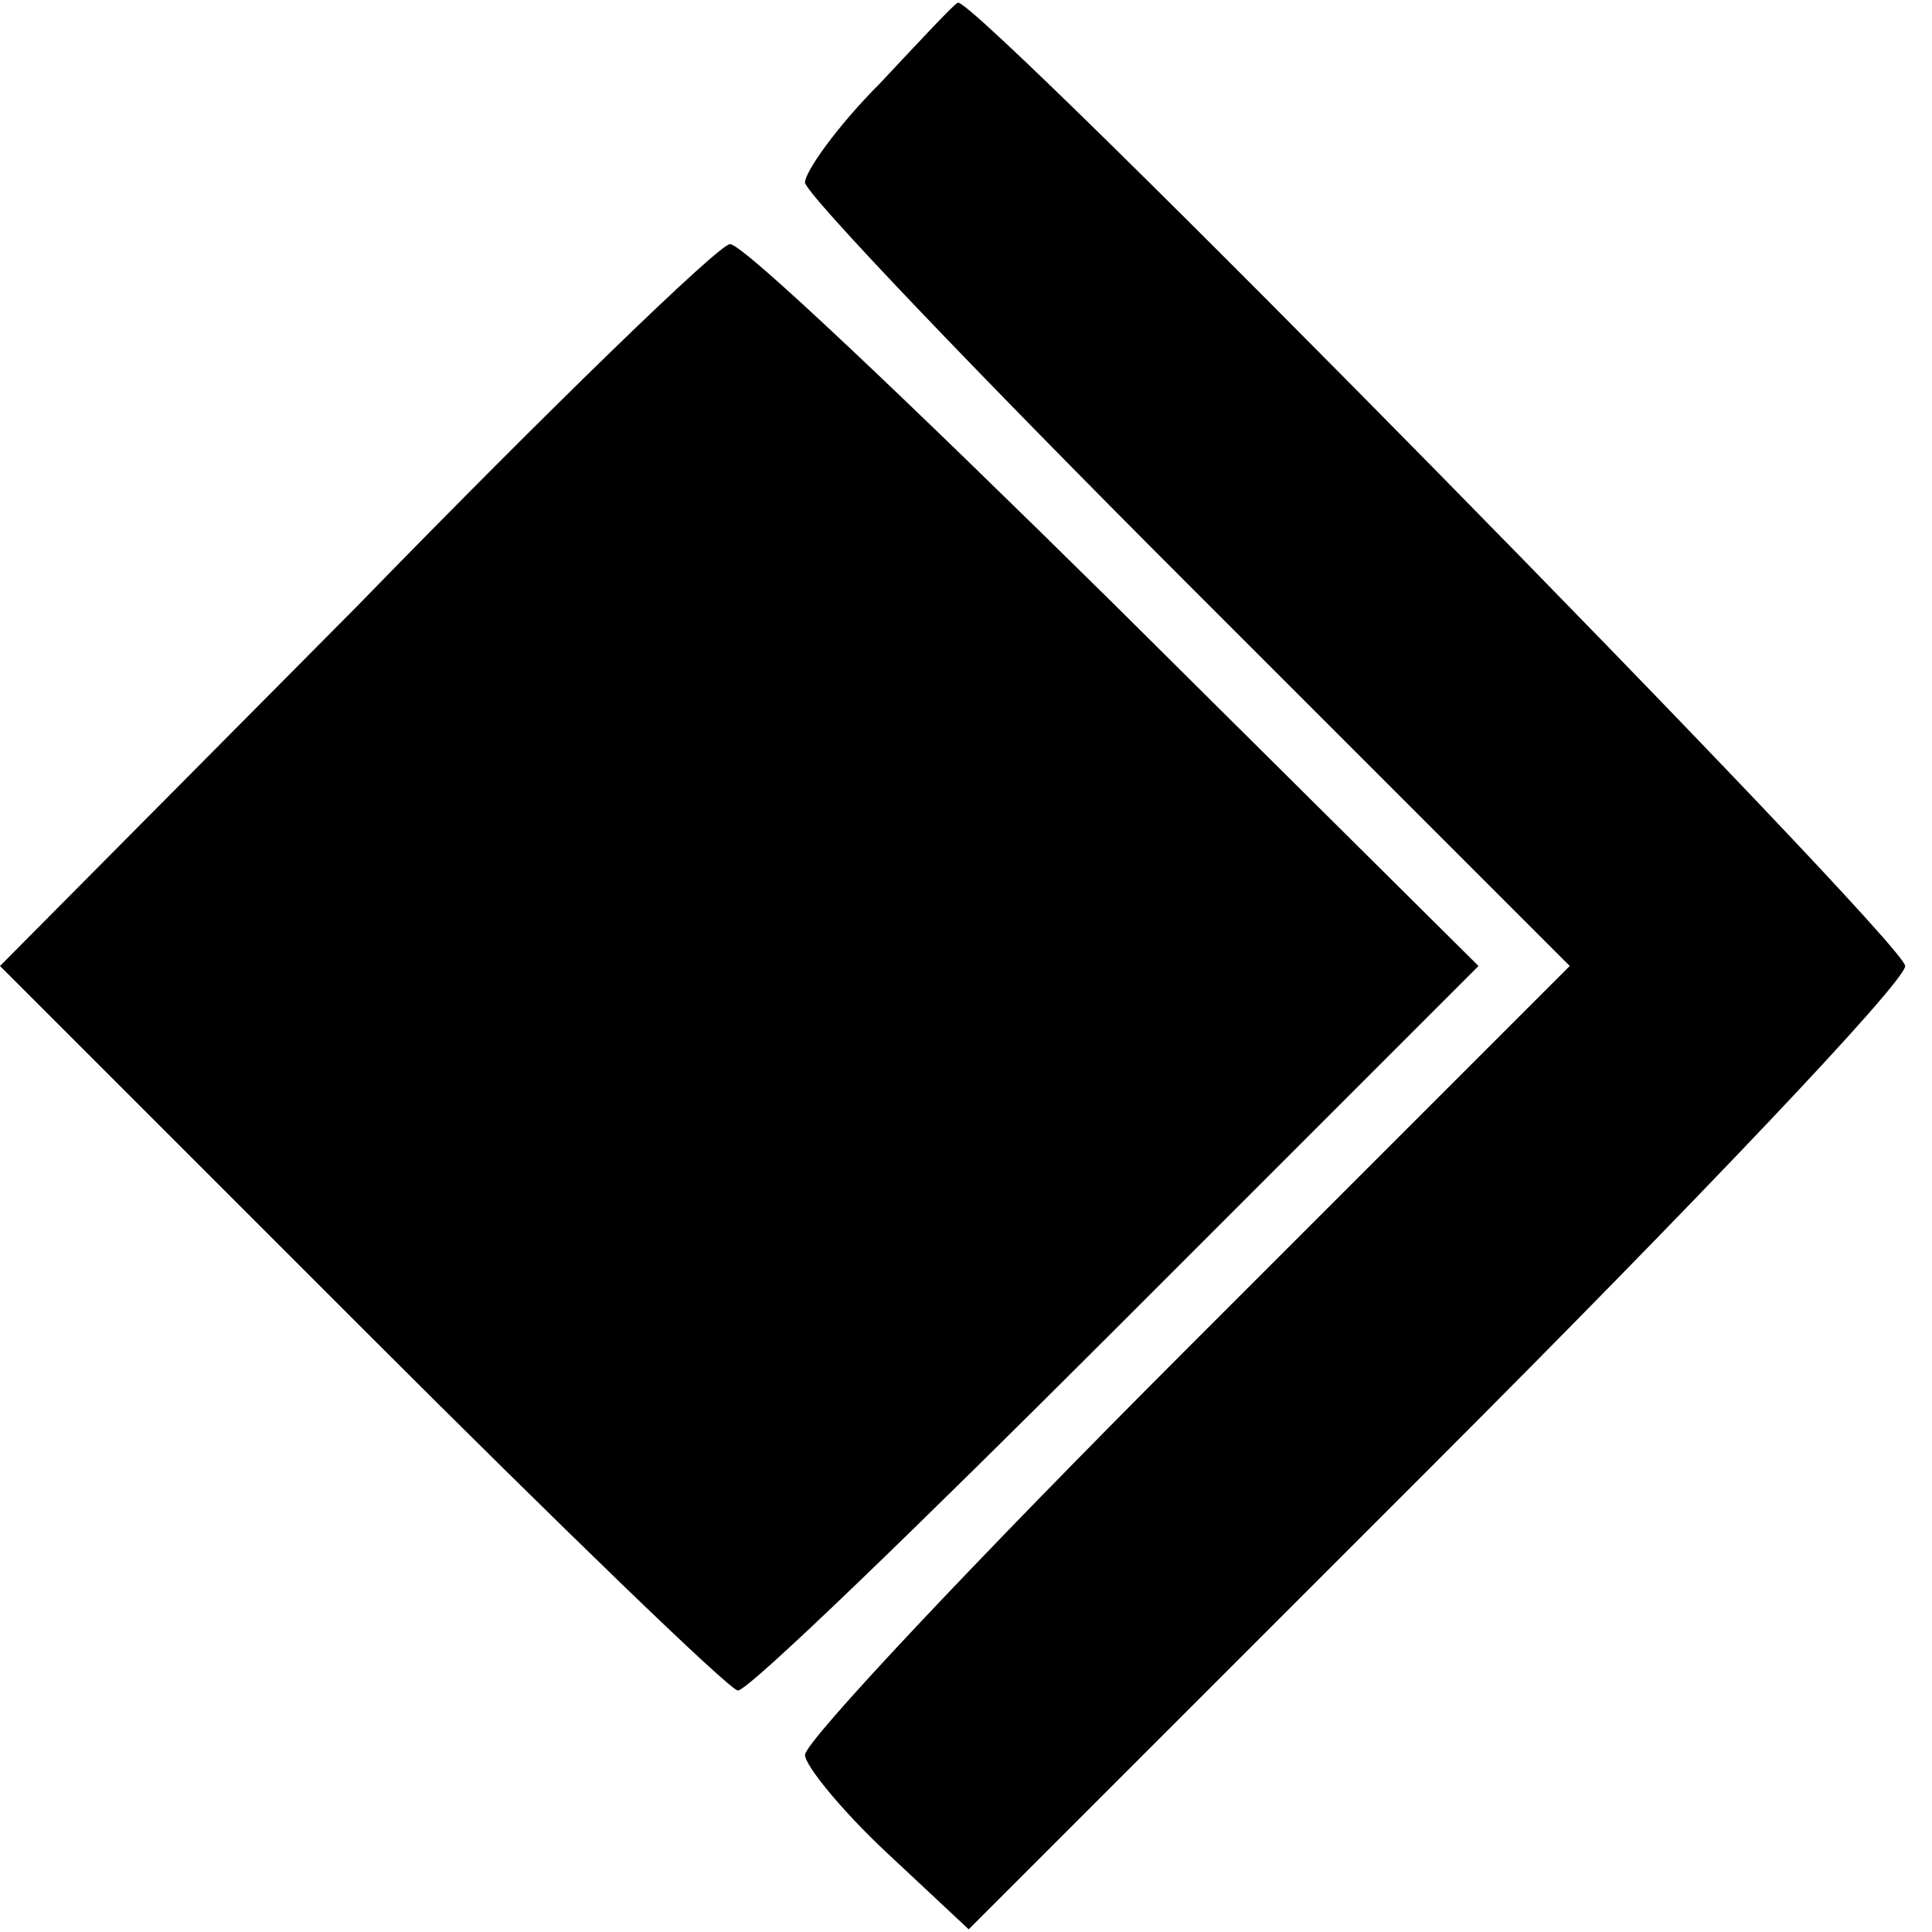 <?xml version="1.0" standalone="no"?>
<!DOCTYPE svg PUBLIC "-//W3C//DTD SVG 20010904//EN"
 "http://www.w3.org/TR/2001/REC-SVG-20010904/DTD/svg10.dtd">
<svg version="1.0" xmlns="http://www.w3.org/2000/svg"
 width="72pt" height="72pt" viewBox="0 0 72 72"
 preserveAspectRatio="xMidYMid meet">
<g transform="translate(0,72) scale(0.1,-0.1)"
fill="#000000" stroke="none">
<path d="M328 689 c-16 -16 -28 -33 -28 -37 0 -4 64 -71 142 -149 l143 -143
-143 -143 c-78 -78 -142 -146 -142 -151 0 -4 14 -21 30 -36 l31 -29 174 174
c96 96 175 179 175 185 0 9 -346 361 -353 359 -1 0 -14 -14 -29 -30z"/>
<path d="M133 494 l-133 -134 135 -135 c74 -74 137 -135 140 -135 4 0 67 61
141 135 l135 135 -136 135 c-75 74 -139 135 -143 134 -4 0 -67 -61 -139 -135z"/>
</g>
</svg>
